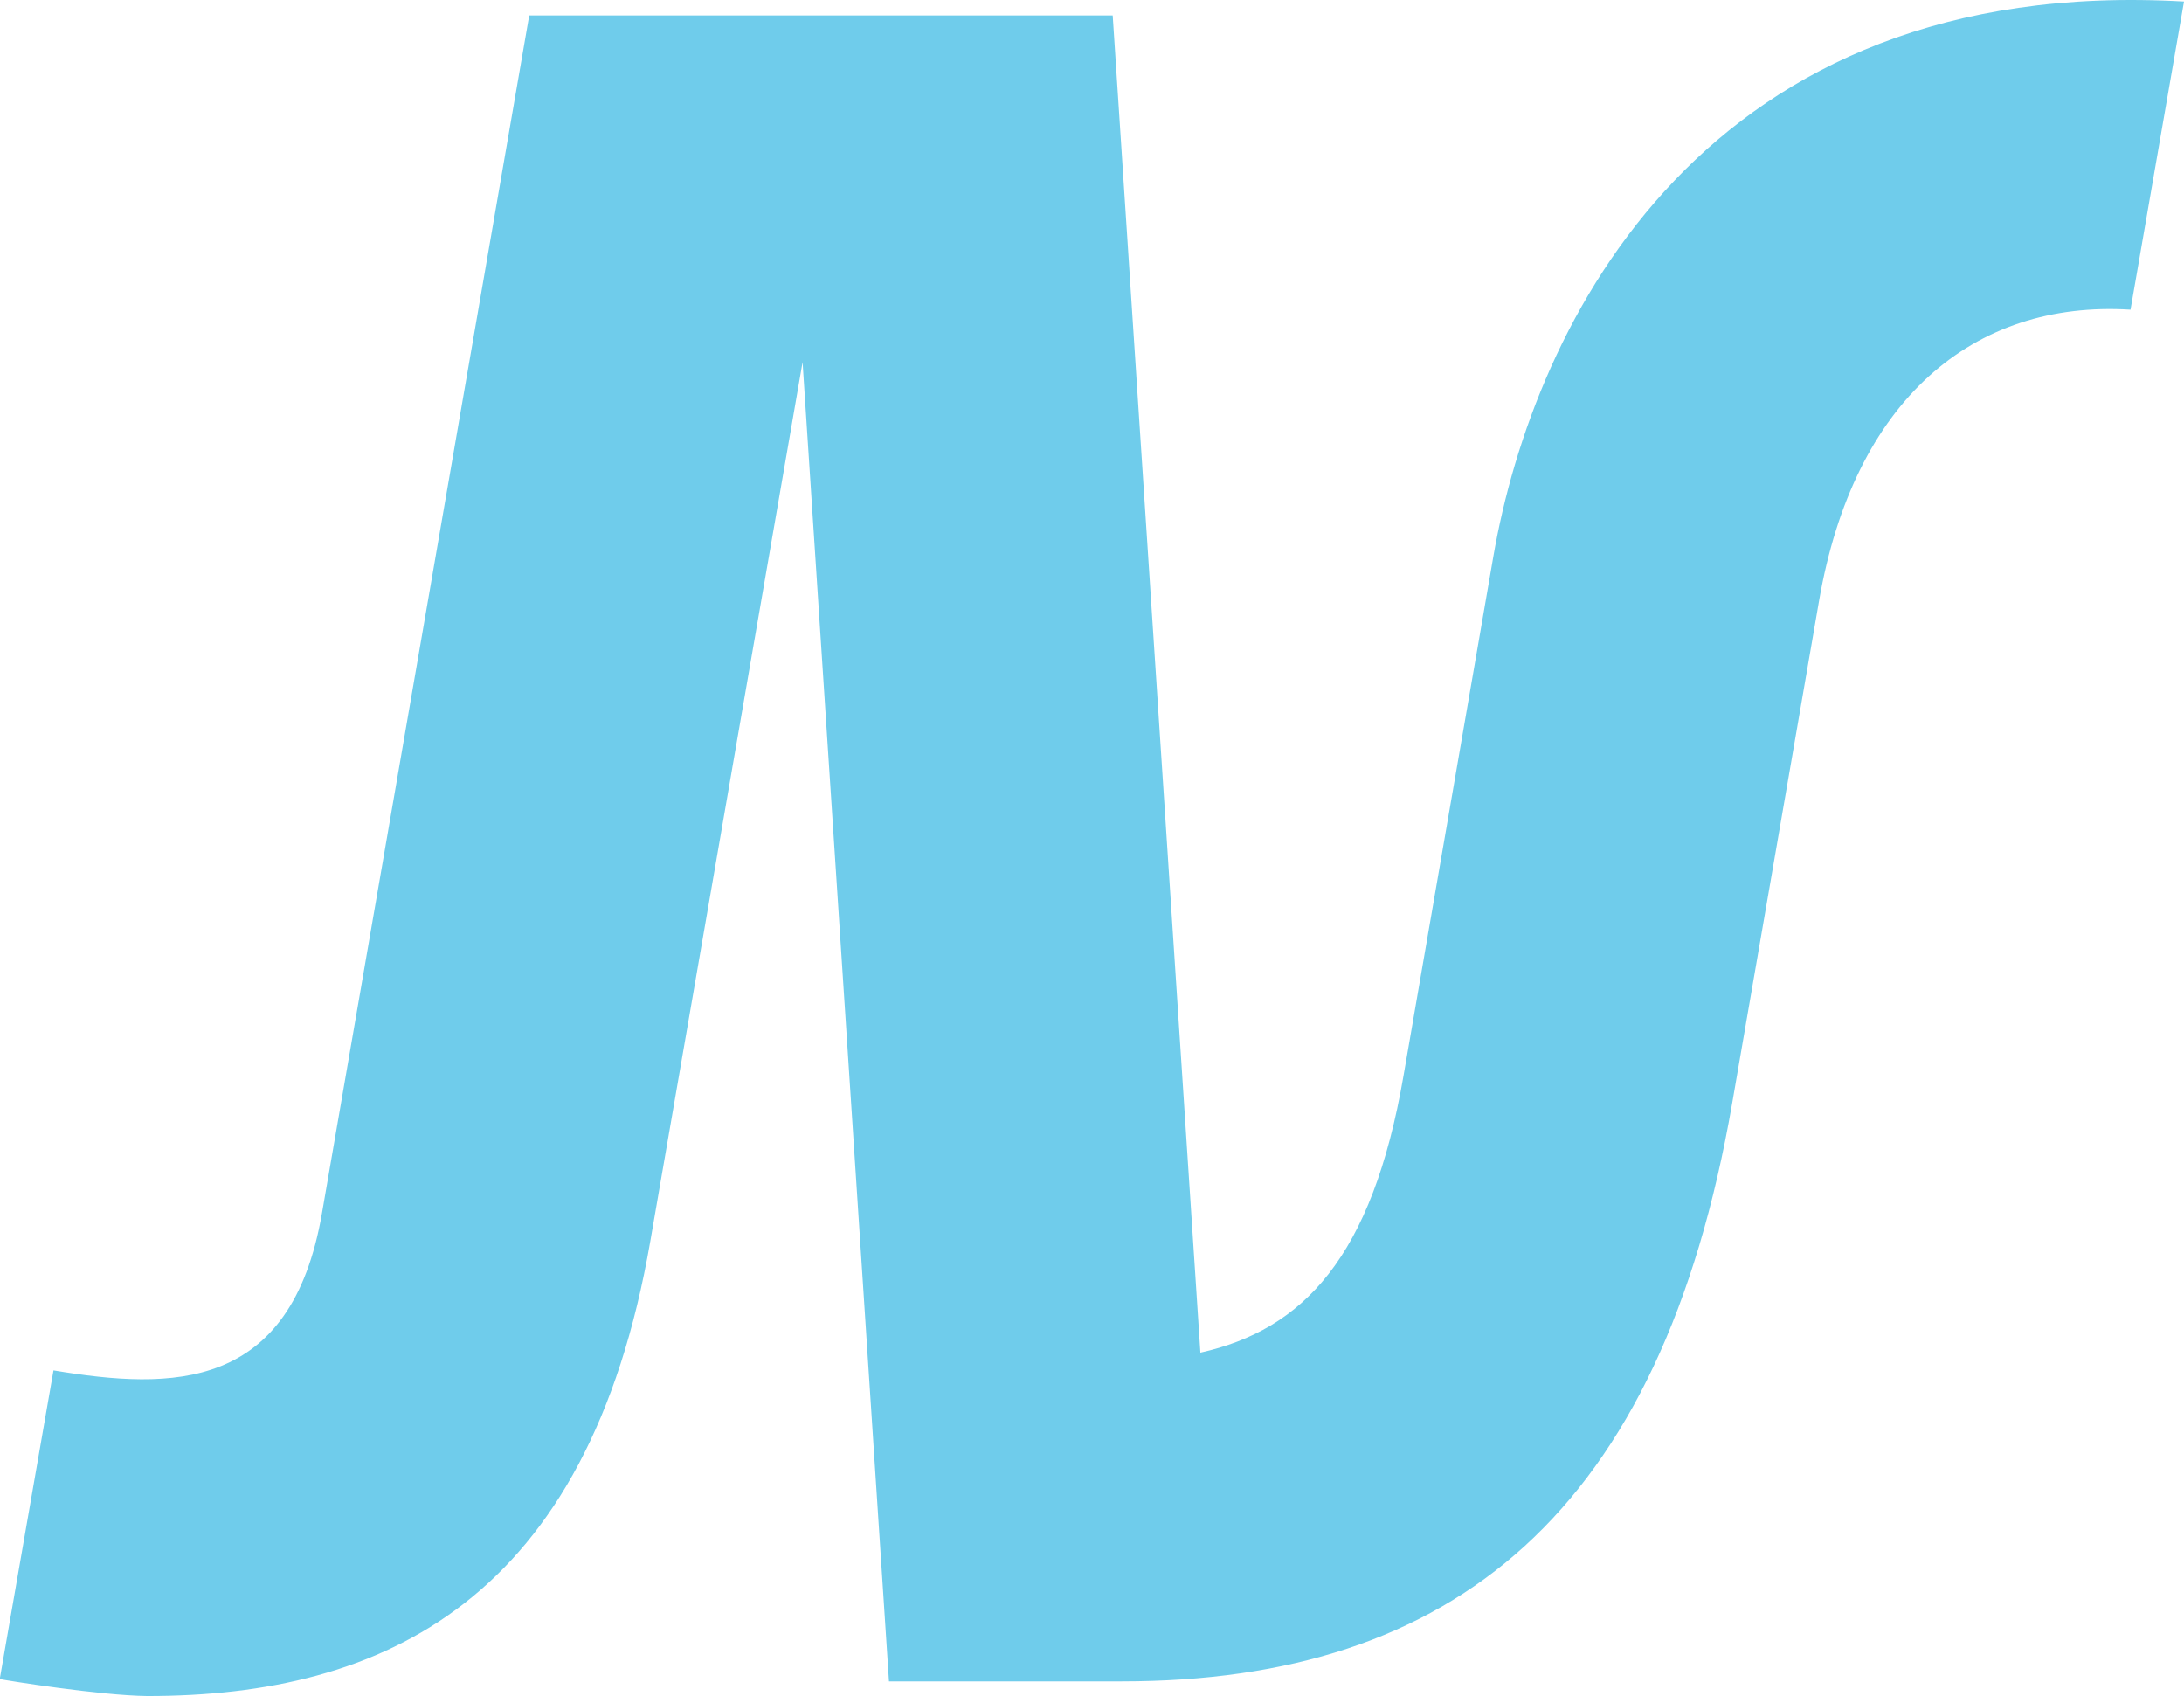<!--?xml version="1.0" encoding="UTF-8"?--><svg id="_레이어_2" xmlns="http://www.w3.org/2000/svg" viewBox="0 0 84.93 65.95"><defs><style>.cls-1{fill:#6fcceb;}</style></defs><g id="_레이어_1-2"><path class="cls-1" d="m58.07,21.65l-3.49,20.17c-1.22,7.08-3.91,9.88-7.9,10.77L43.27.6h-22.69l-8.06,46.57c-1.2,6.94-5.82,6.88-10.44,6.11l-2.09,12c.23.05,3.9.64,5.74.66,9.19,0,17.14-3.7,19.56-17.69l5.92-34.17,3.36,51.29h9.06c12.89,0,20.97-6.54,23.73-22.48l3.38-19.54c1.35-7.79,5.99-11.69,12.11-11.31L84.93.06c-18.61-1.07-25.28,12.44-26.86,21.59Z"></path></g></svg>